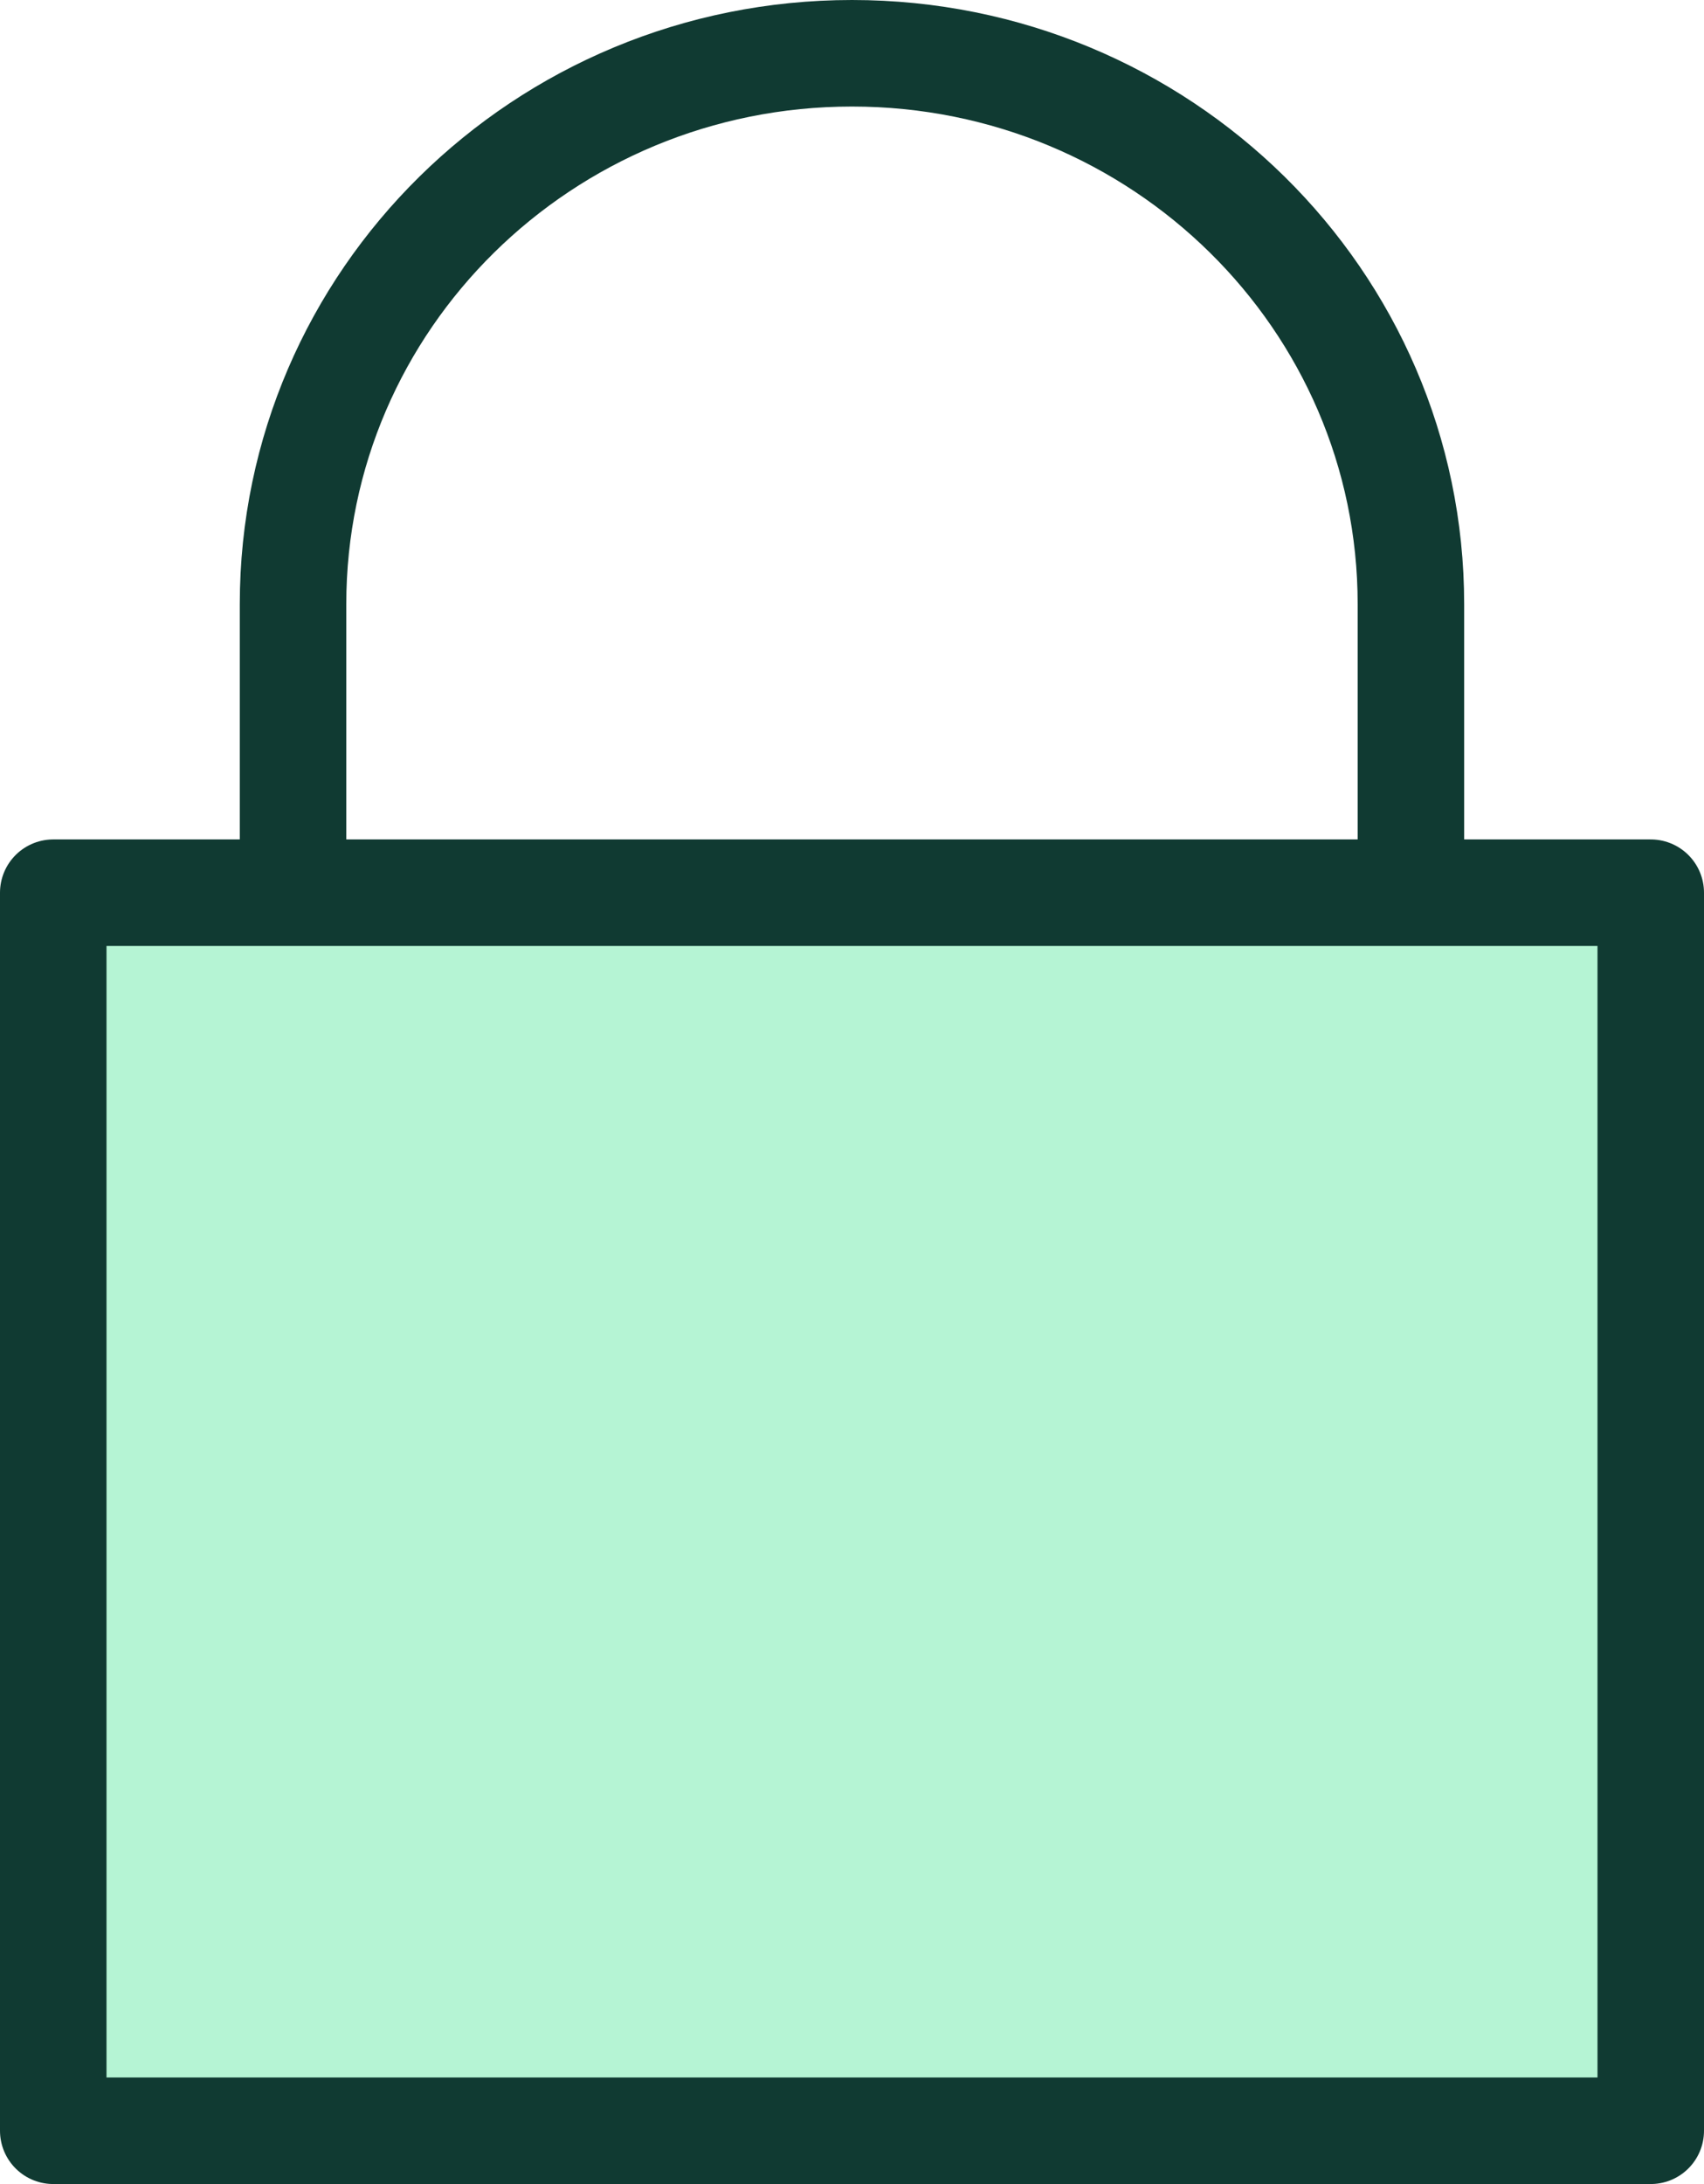 <svg width="32" height="41" viewBox="0 0 32 41" fill="none" xmlns="http://www.w3.org/2000/svg">
<path d="M31 16.758H1V39.999H31V16.758Z" fill="#B5F4D4" stroke="#103A32" stroke-width="2" stroke-miterlimit="10" stroke-linecap="round" stroke-linejoin="round"/>
<path d="M5.503 16.539V11.341C5.503 5.63 10.203 1 16 1C21.797 1 26.496 5.63 26.496 11.341V16.538" stroke="#103A32" stroke-width="2" stroke-miterlimit="10" stroke-linecap="round" stroke-linejoin="round"/>
</svg>
